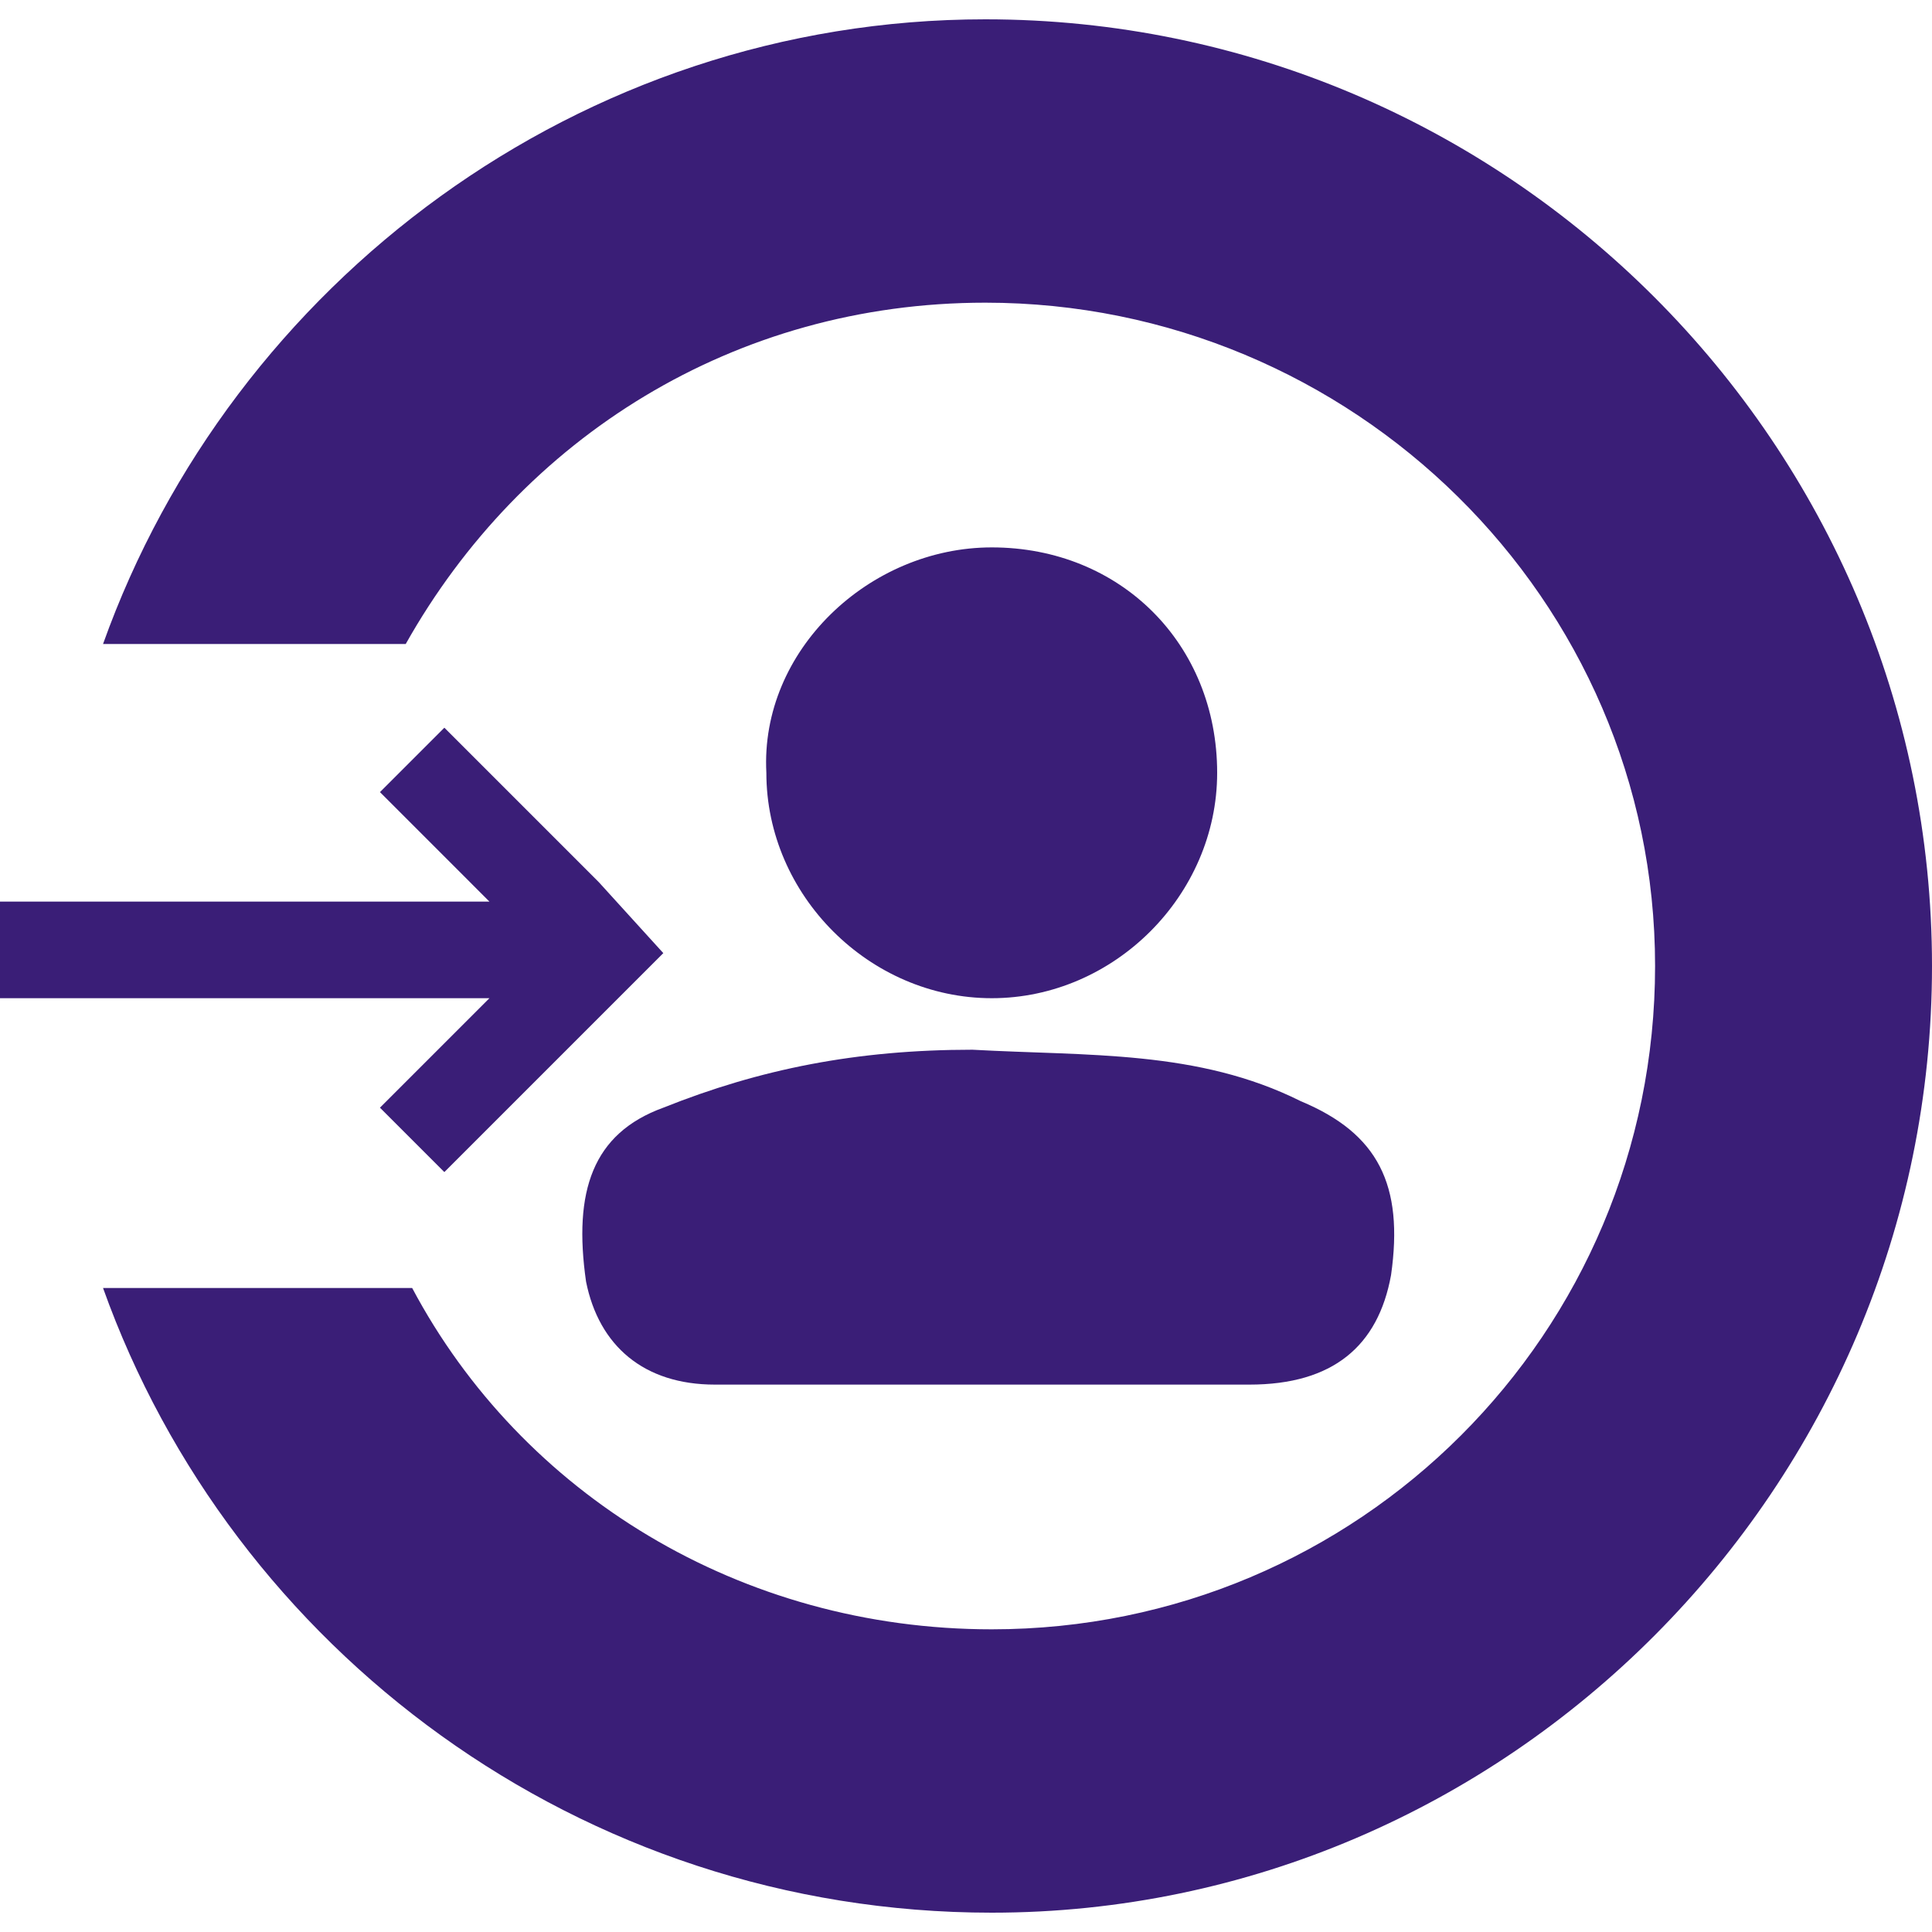 <?xml version="1.0" encoding="iso-8859-1"?>
<!-- Generator: Adobe Illustrator 27.0.0, SVG Export Plug-In . SVG Version: 6.00 Build 0)  -->
<svg version="1.1" id="Layer_1" xmlns="http://www.w3.org/2000/svg" xmlns:xlink="http://www.w3.org/1999/xlink" x="0px" y="0px"
	 viewBox="0 0 30 30" style="enable-background:new 0 0 30 30;" xml:space="preserve">
<style type="text/css">
	.st0{fill:#3A1E77;}
</style>
<g>
	<path class="st0" d="M15.3,21.5c-1.4,0-2.8,0-4.2,0c-1.1,0-1.8-0.6-2-1.6c-0.2-1.4,0.1-2.3,1.2-2.7c1.5-0.6,3-0.9,4.8-0.9
		c1.8,0.1,3.5,0,5.1,0.8c1.2,0.5,1.6,1.3,1.4,2.7c-0.2,1.1-0.9,1.7-2.2,1.7C18.1,21.5,16.7,21.5,15.3,21.5z"/>
	<path class="st0" d="M15.4,8.5c2,0,3.5,1.5,3.5,3.5c0,1.9-1.6,3.5-3.5,3.5c-1.9,0-3.5-1.6-3.5-3.5C11.8,10.1,13.5,8.5,15.4,8.5z"/>
	<path class="st0" d="M9.3,13.7l-2.4-2.4l-1,1L7.6,14H0v1.5h7.6l-1.7,1.7l1,1l2.4-2.4l1-1L9.3,13.7z"/>
	<g>
		<path class="st0" d="M15.3,0.3C9,0.3,3.6,4.4,1.6,10h4.7c1.8-3.2,5.1-5.3,9-5.3C21,4.7,25.7,9.3,25.7,15c0,5.7-4.6,10.3-10.3,10.3
			c-3.9,0-7.3-2.1-9-5.3H1.6c2,5.6,7.4,9.7,13.8,9.7C23.4,29.7,30,23.1,30,15C30,6.9,23.4,0.3,15.3,0.3z"/>
	</g>
</g>
</svg>
